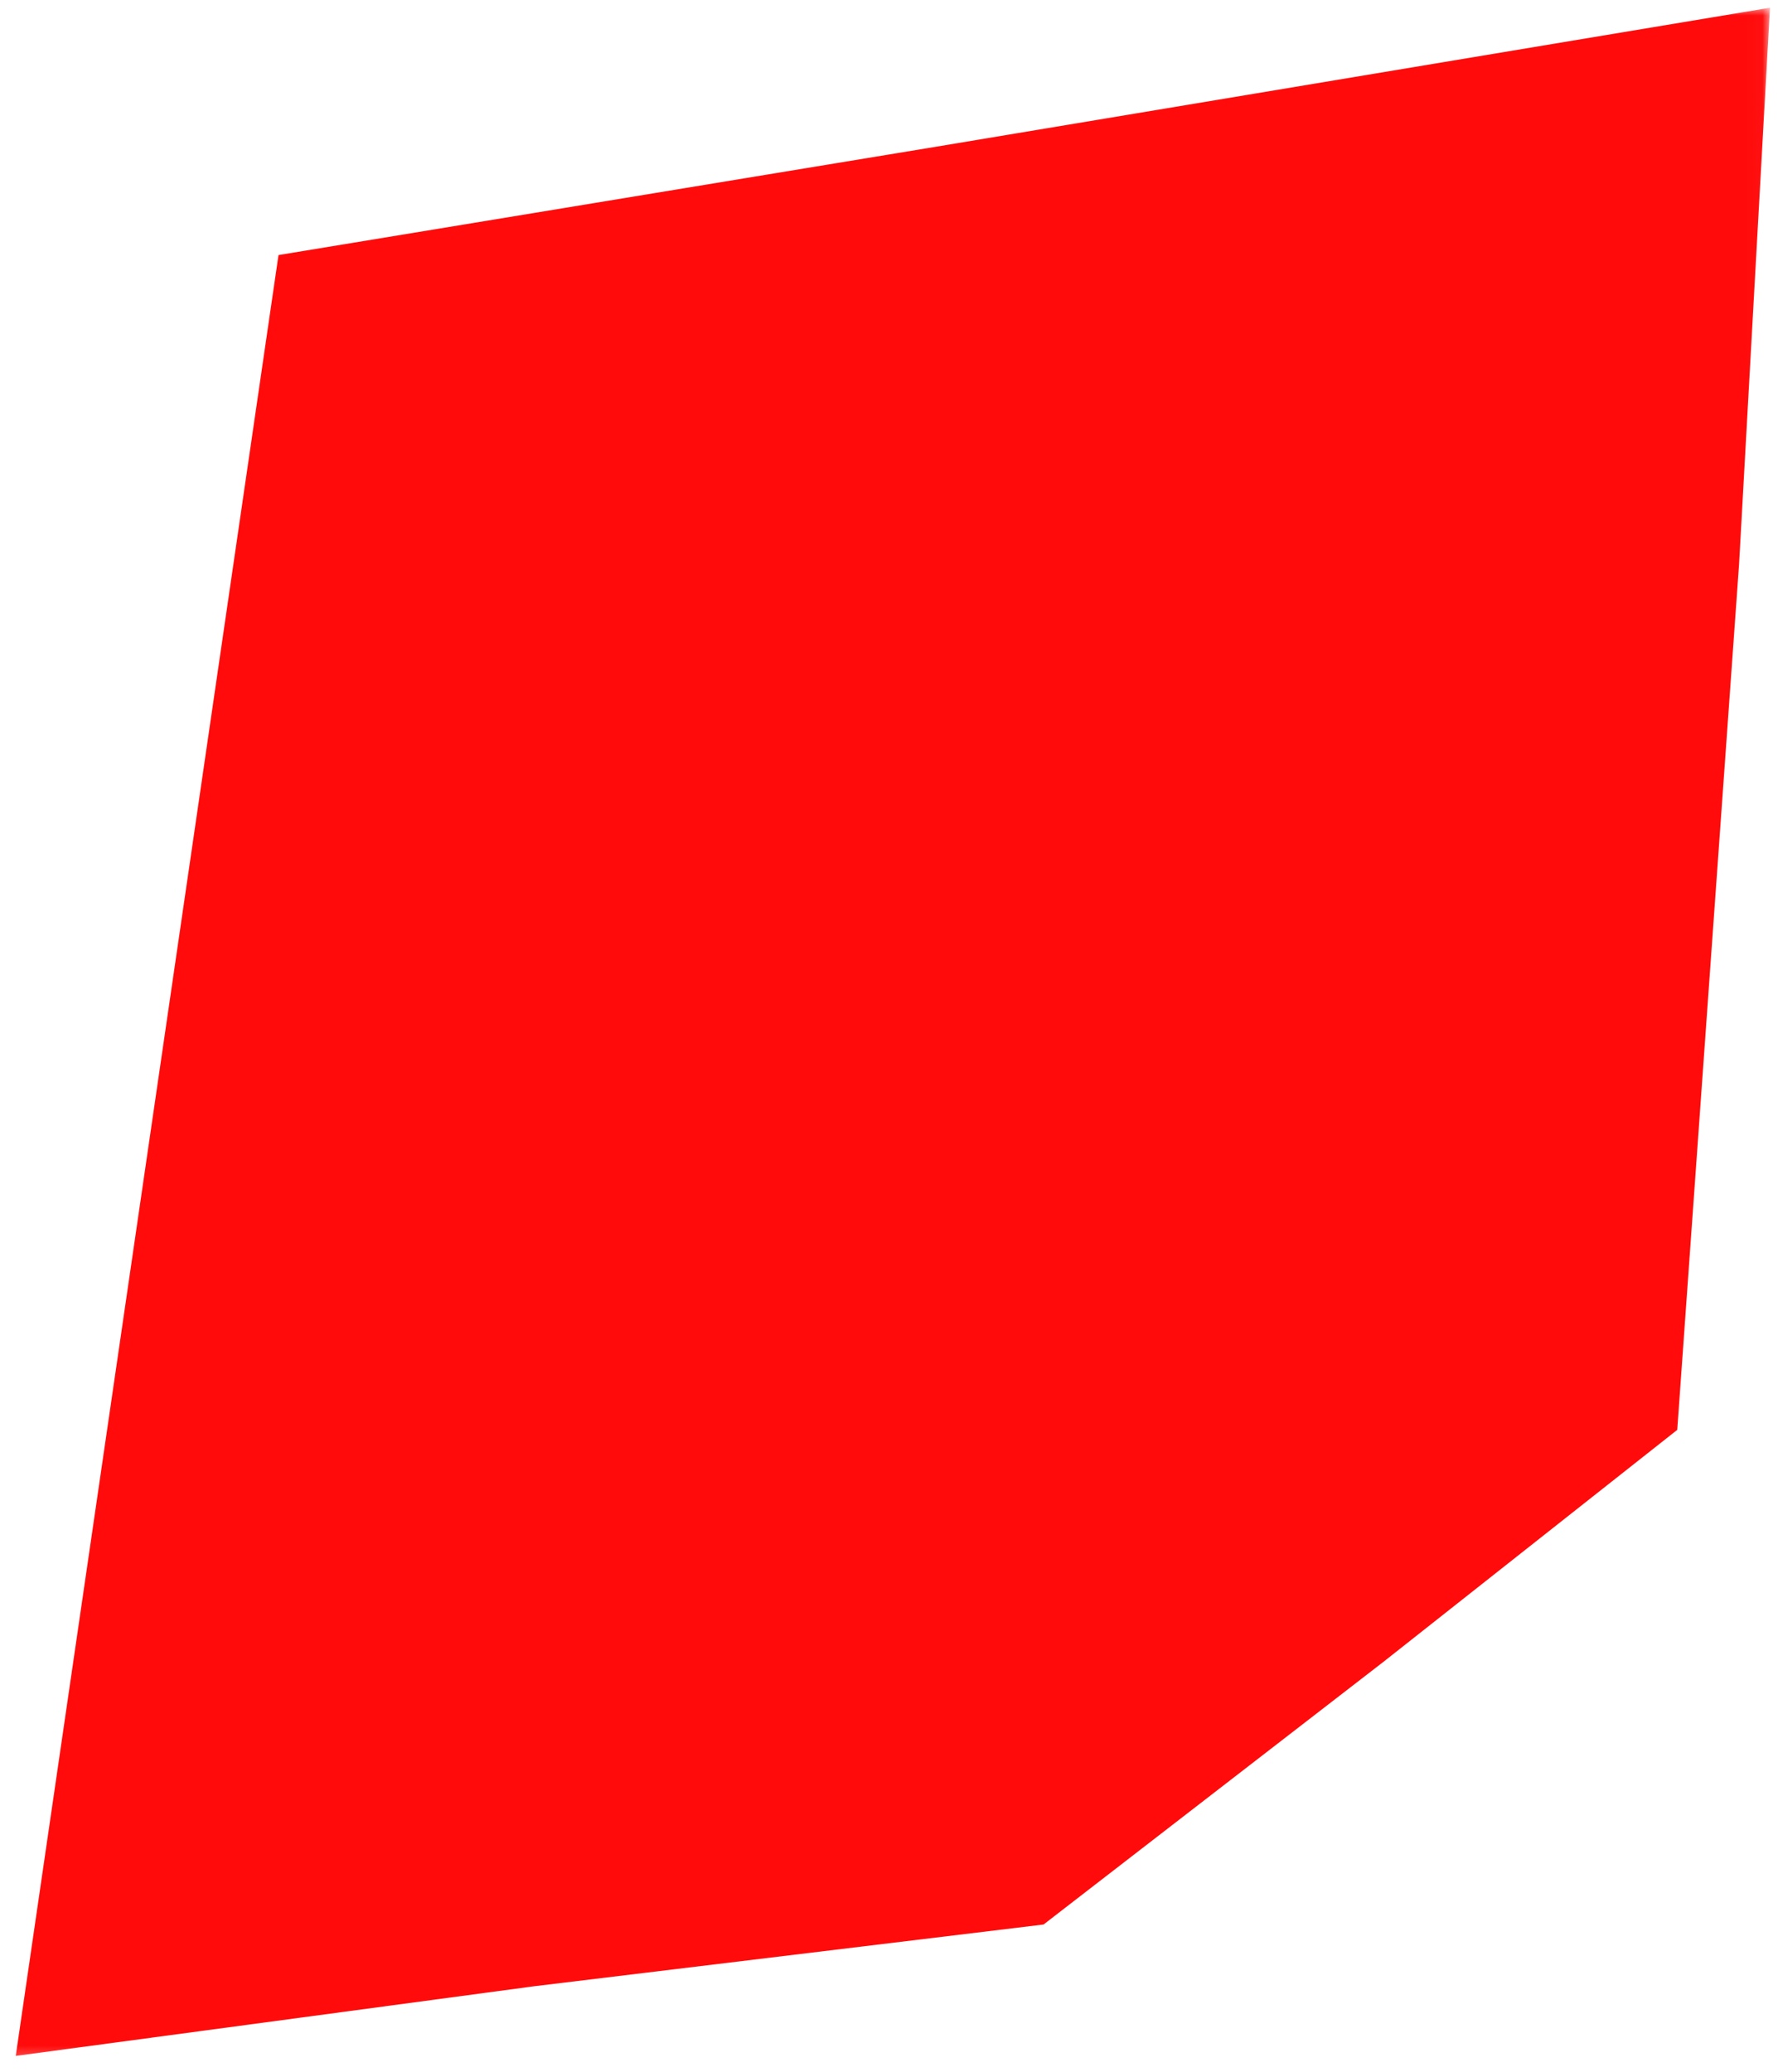 <?xml version="1.0" encoding="UTF-8"?> <svg xmlns="http://www.w3.org/2000/svg" viewBox="0 0 113.00 131.67" data-guides="{&quot;vertical&quot;:[],&quot;horizontal&quot;:[]}"><defs></defs><mask x="0.509" y="0.491" width="111.981" height="130.645" data-from-defs="true" maskUnits="userSpaceOnUse" maskContentUnits="userSpaceOnUse" id="tSvg494e29ae62"><path fill="#ff0b0b" stroke="none" fill-opacity="1" stroke-width="1" stroke-opacity="1" width="114" height="133" id="tSvged86908430" title="Rectangle 1" d="M0.509 0.491C37.837 0.491 75.163 0.491 112.491 0.491C112.491 44.039 112.491 87.588 112.491 131.136C75.163 131.136 37.837 131.136 0.509 131.136C0.509 87.588 0.509 44.039 0.509 0.491Z" style="transform-origin: -21755.5px -20154.2px;"></path></mask><path fill="#ff0b0b" stroke="none" fill-opacity="1" stroke-width="1" stroke-opacity="1" mask="url(#tSvg494e29ae62)" id="tSvg3e0e3258fb" title="Path 1" d="M59.447 9.332C77.128 6.385 94.809 3.438 112.491 0.491C111.836 12.279 111.181 24.066 110.526 35.854C109.216 54.19 107.907 72.526 106.597 90.862C100.376 95.773 94.155 100.685 87.933 105.596C80.73 111.163 73.526 116.729 66.323 122.295C55.518 123.605 44.712 124.915 33.907 126.224C22.938 127.698 11.97 129.171 1.001 130.645C6.567 92.499 12.133 54.353 17.7 16.208C31.615 13.916 45.531 11.624 59.447 9.332Z"></path></svg> 